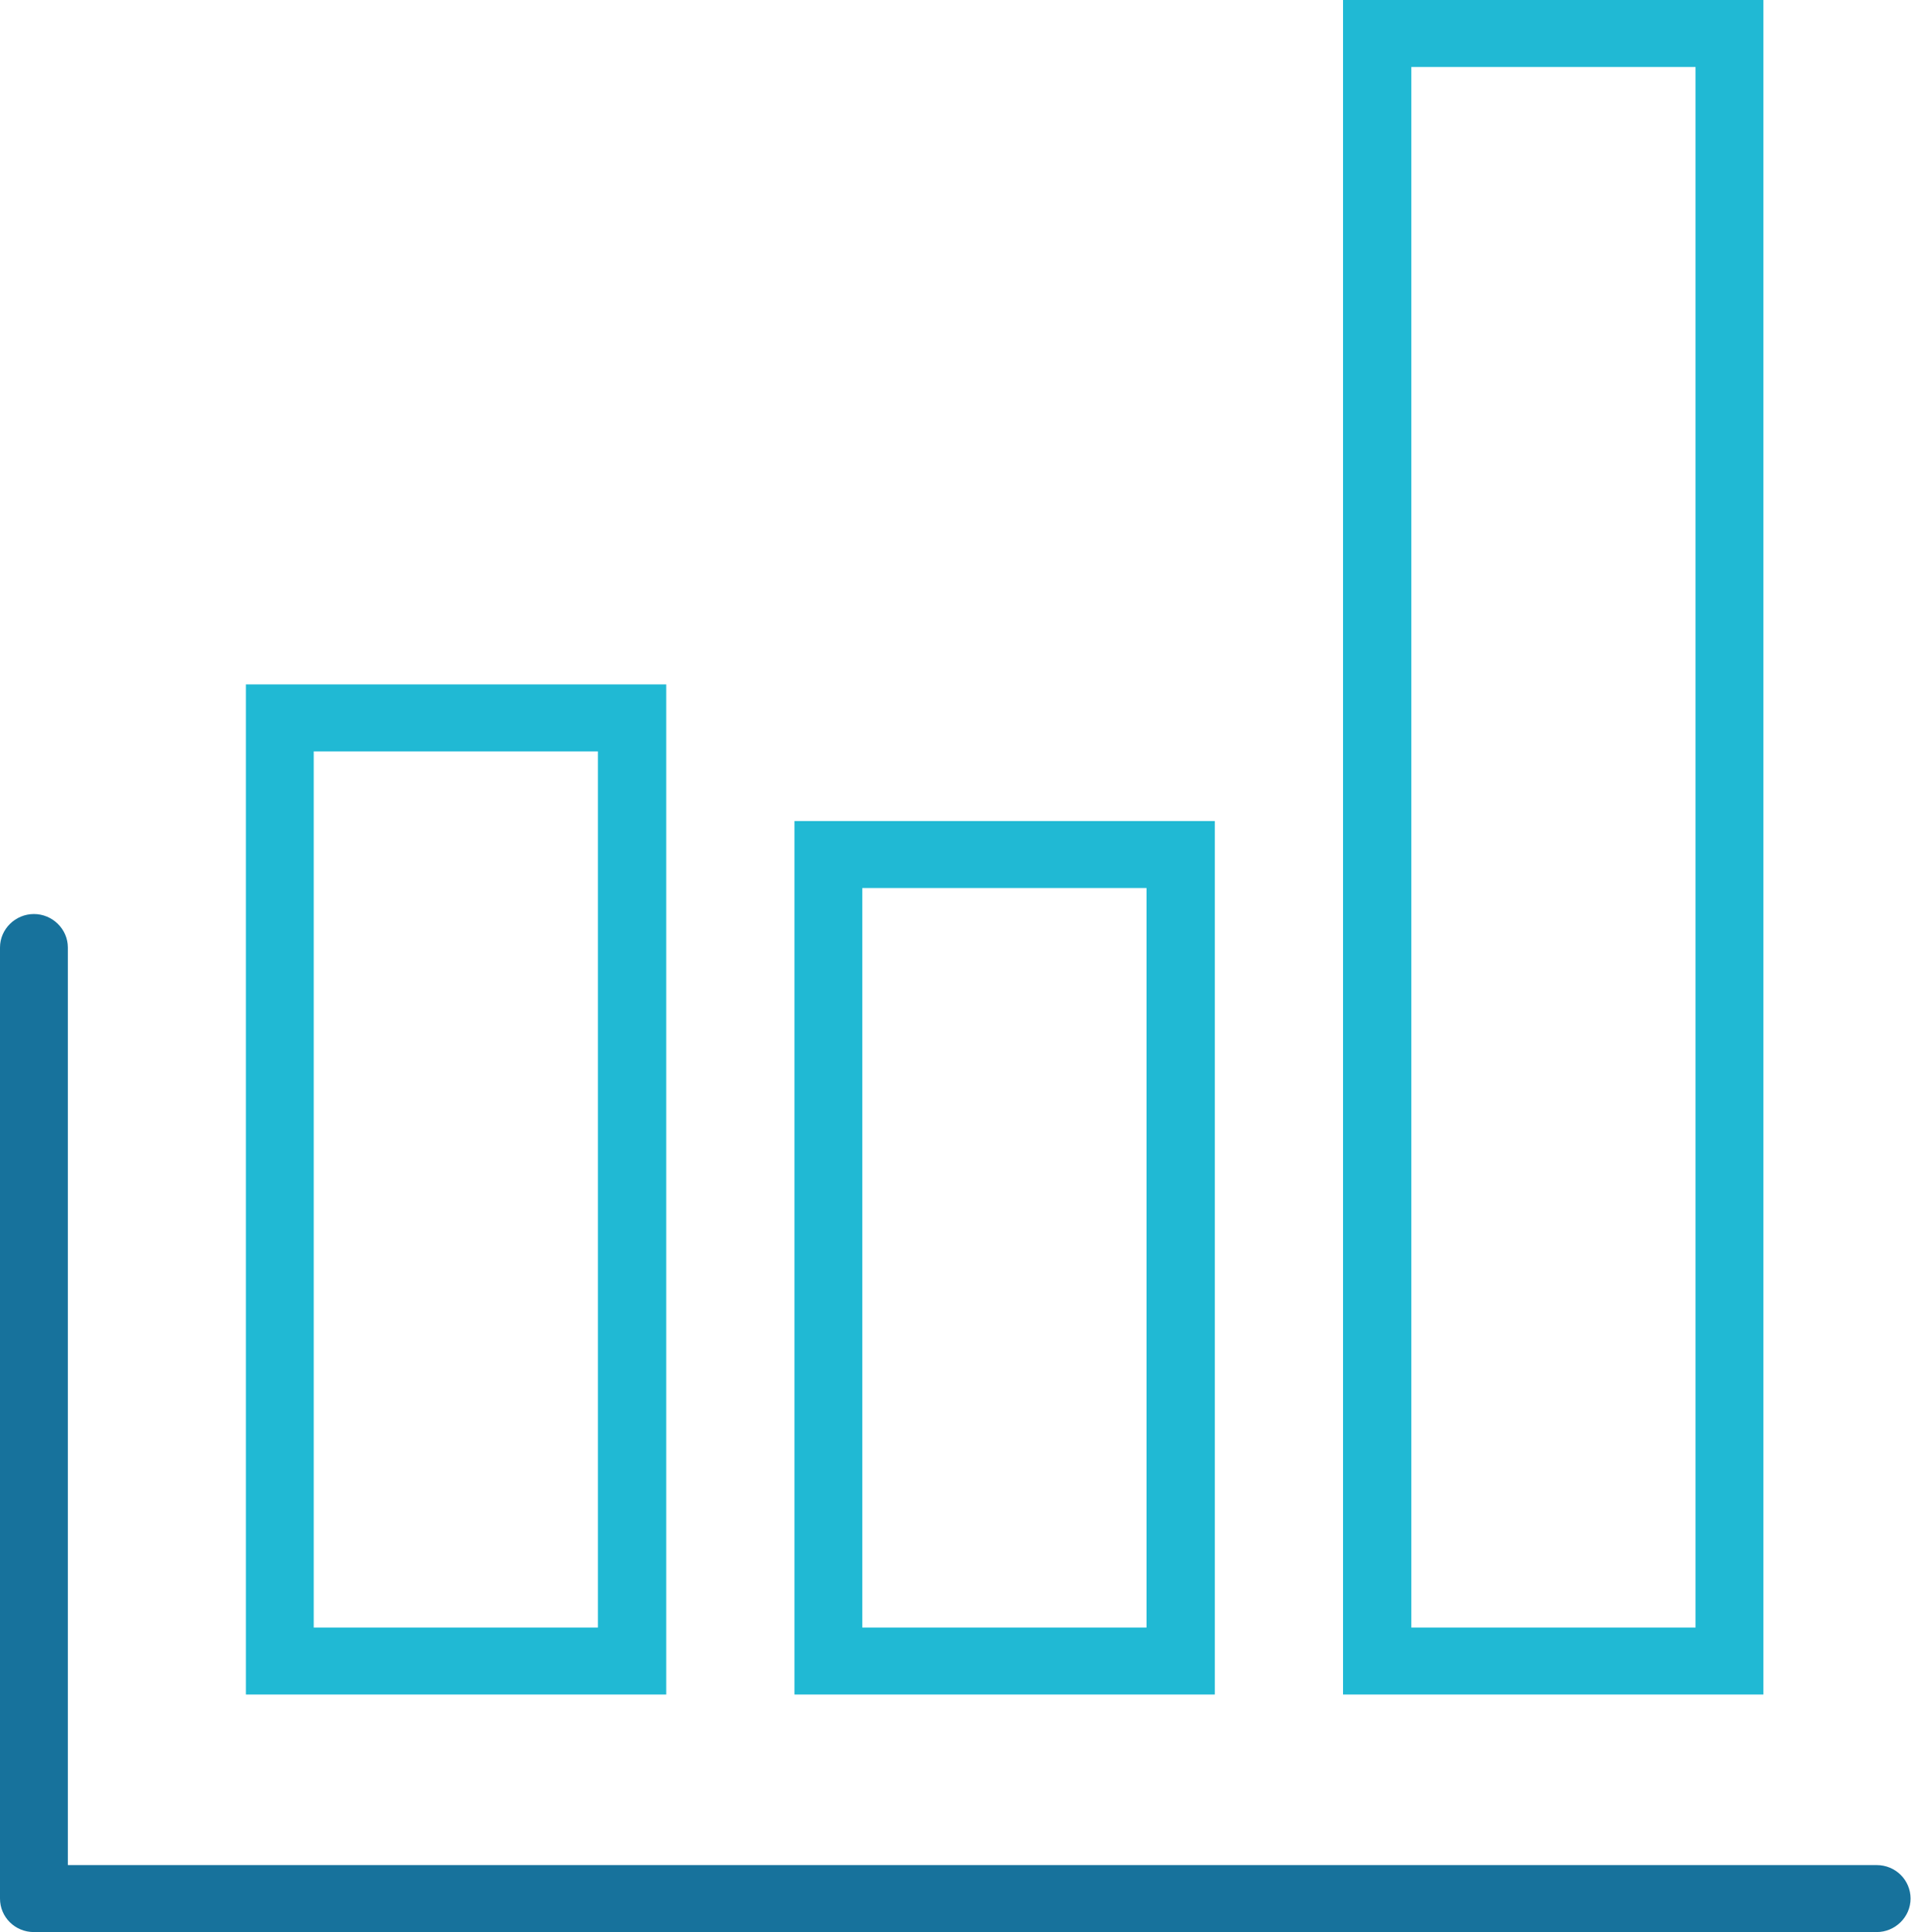 <?xml version="1.0" encoding="UTF-8"?><svg id="b" xmlns="http://www.w3.org/2000/svg" width="43.37" height="43.84" viewBox="0 0 43.37 43.84"><g id="c"><path d="M15.11,38.45H5.58V15.53h9.54v22.92ZM7.12,36.93h6.45v-19.88h-6.45v19.88Z" fill="#20b9d4"/><path d="M27.57,38.45h-9.54v-19.82h9.54v19.82ZM19.57,36.93h6.45v-16.78h-6.45v16.78Z" fill="#20b9d4"/><path d="M40.02,38.45h-9.54V0h9.54v38.45ZM32.03,36.93h6.45V1.52h-6.45v35.42Z" fill="#20b9d4"/><path d="M42.6,43.84H.77c-.43,0-.77-.34-.77-.76v-21.58c0-.42.35-.76.77-.76s.77.34.77.76v20.82h41.05c.43,0,.77.34.77.76s-.35.76-.77.76Z" fill="#17729c"/></g></svg>